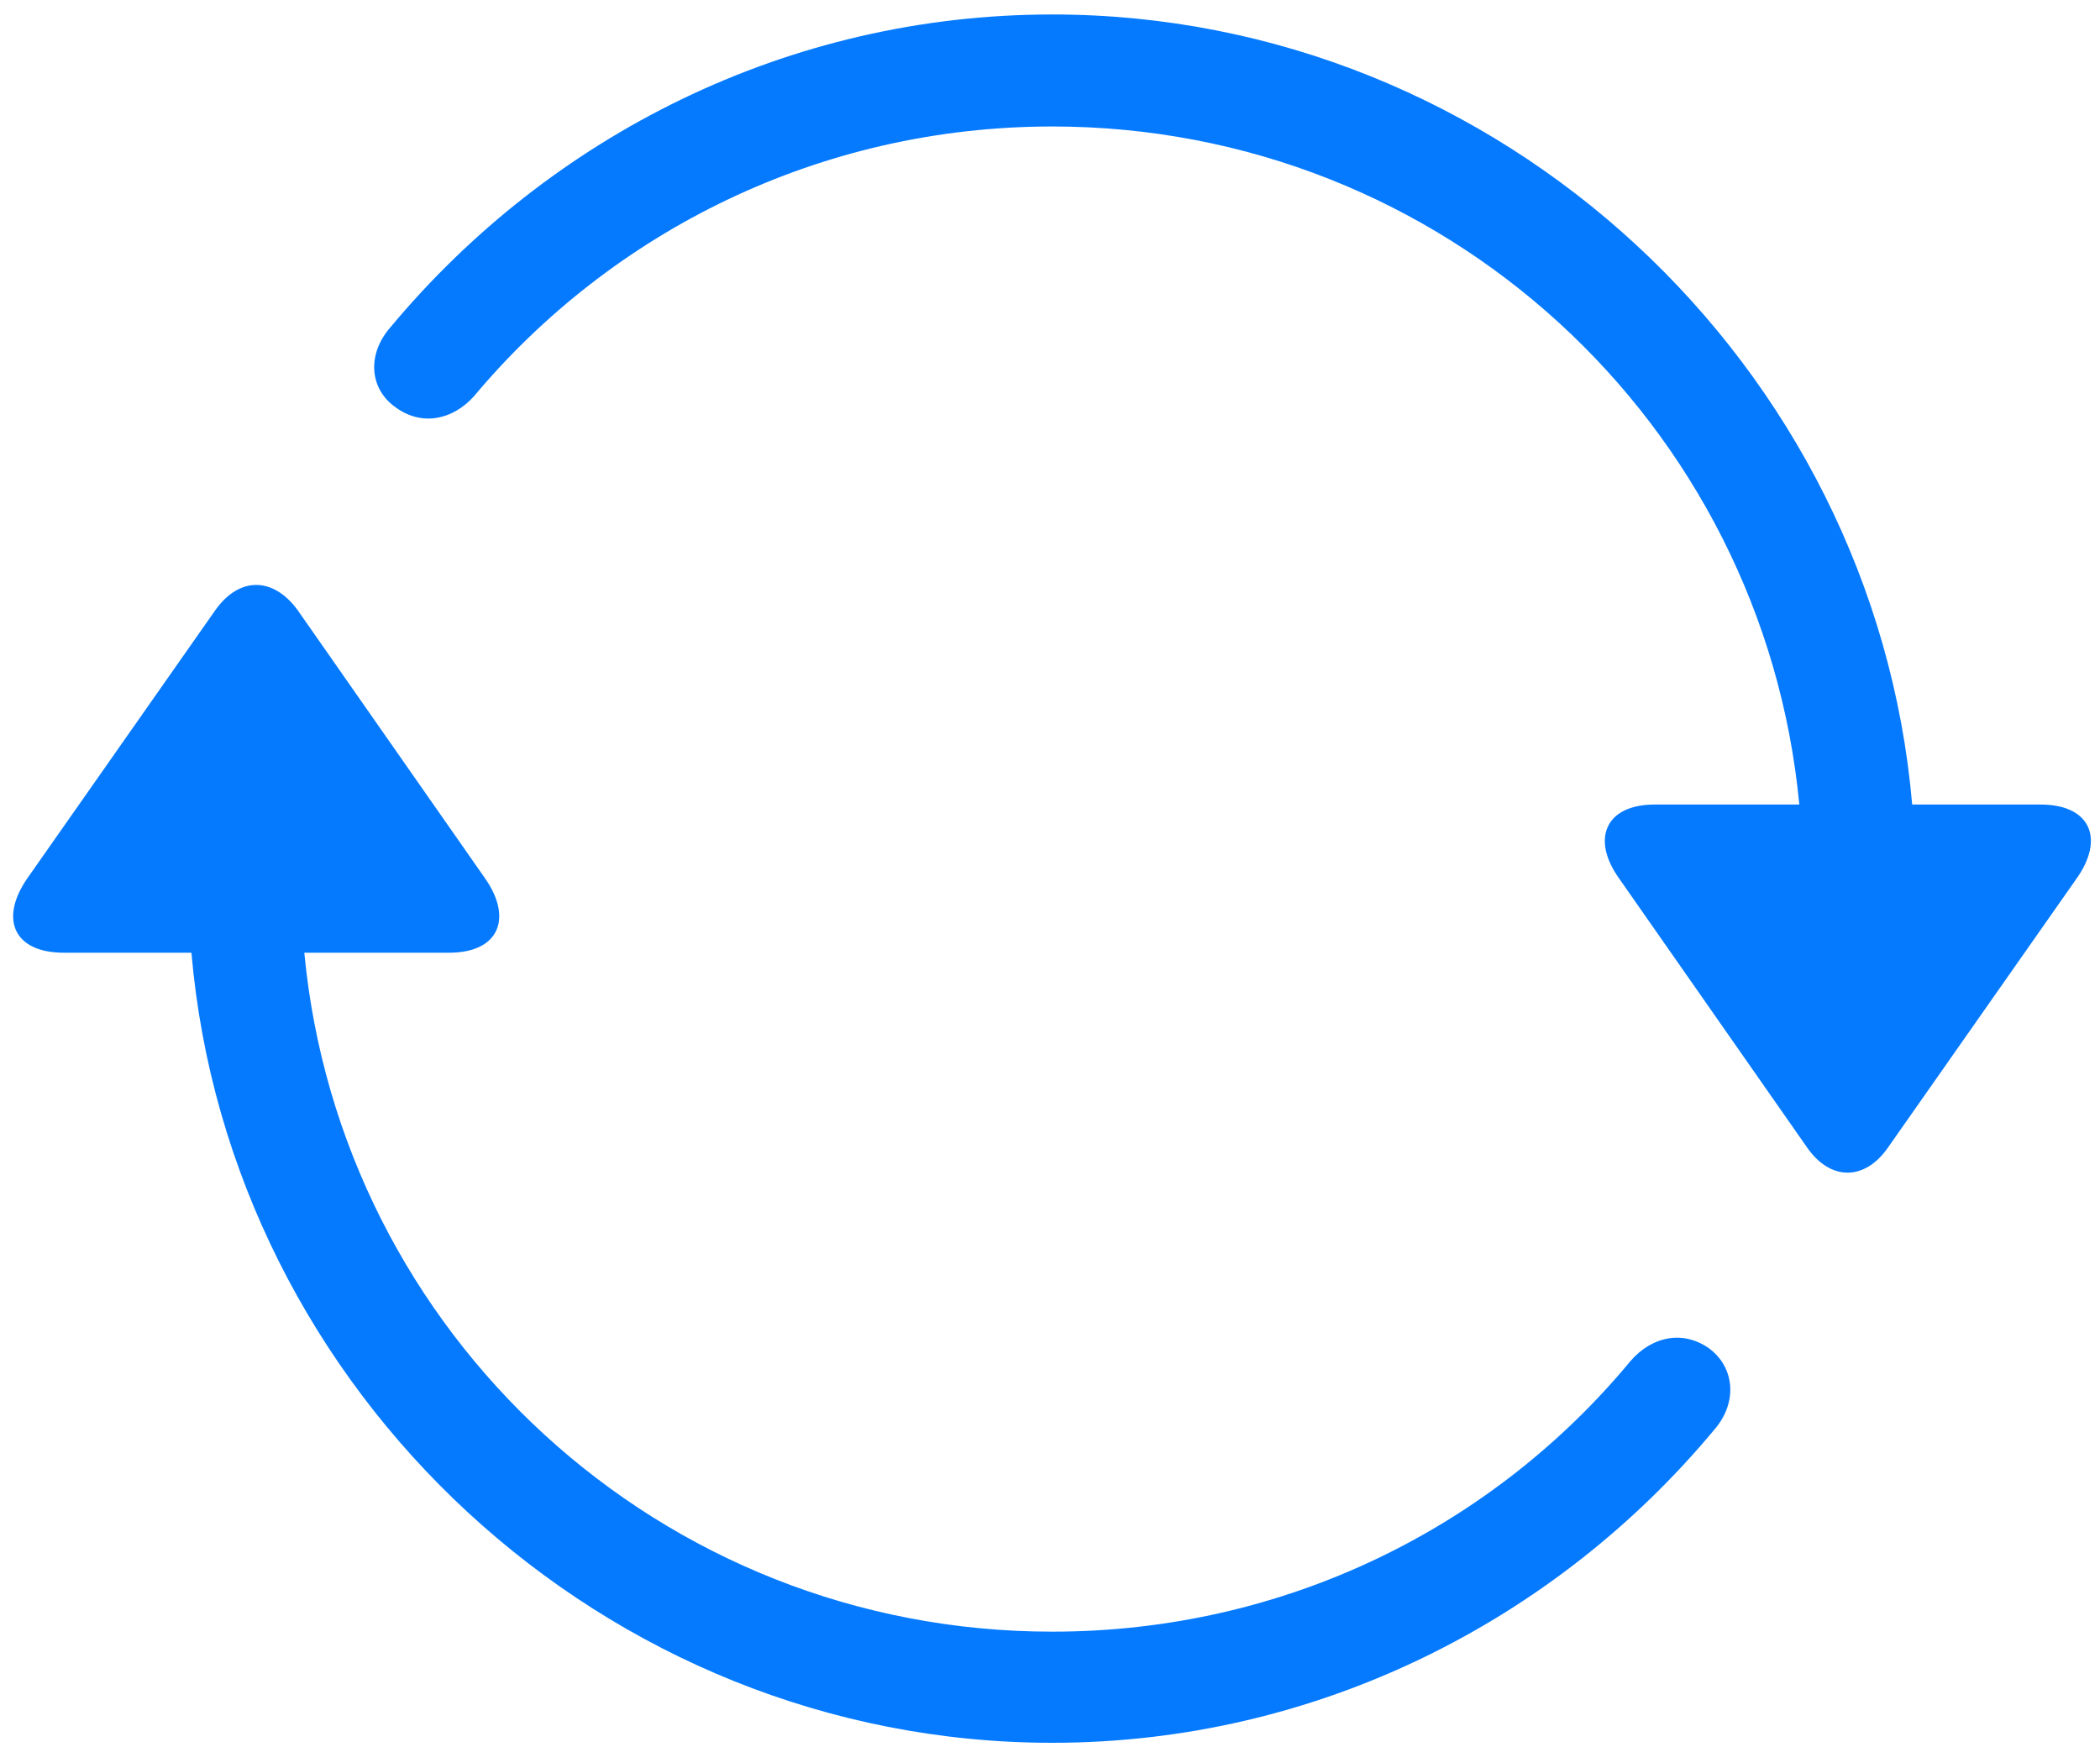 <?xml version="1.0" encoding="UTF-8"?>
<svg width="119px" height="99px" viewBox="0 0 119 99" version="1.1" xmlns="http://www.w3.org/2000/svg" xmlns:xlink="http://www.w3.org/1999/xlink">
    <title>􀊯</title>
    <g id="Page-1" stroke="none" stroke-width="1" fill="none" fill-rule="evenodd">
        <path d="M106.99,65.029 L117.635,49.844 C119.295,47.549 118.465,45.596 115.633,45.596 L108.357,45.596 C106.209,20.693 85.018,0.82 59.627,0.82 C44.637,0.82 31.16,7.705 22.127,18.545 C20.76,20.107 20.955,22.061 22.42,23.086 C23.885,24.16 25.643,23.818 26.863,22.451 C34.676,13.125 46.443,7.168 59.627,7.168 C81.795,7.168 99.91,24.014 101.961,45.596 L93.758,45.596 C90.975,45.596 90.145,47.549 91.756,49.795 L102.4,65.029 C103.719,66.934 105.672,66.934 106.99,65.029 Z M59.627,98.77 C74.617,98.77 88.143,91.836 97.127,81.045 C98.494,79.482 98.299,77.48 96.834,76.406 C95.369,75.381 93.611,75.723 92.391,77.139 C84.627,86.514 72.859,92.471 59.627,92.471 C37.41,92.471 19.295,75.576 17.244,53.994 L25.447,53.994 C28.279,53.994 29.061,52.041 27.498,49.795 L16.854,34.561 C15.486,32.705 13.582,32.656 12.215,34.561 L1.57,49.746 C-0.041,52.041 0.74,53.994 3.621,53.994 L10.848,53.994 C12.996,78.896 34.236,98.77 59.627,98.77 Z" id="􀊯" fill="#057AFF" fill-rule="nonzero"></path>
    </g>
</svg>